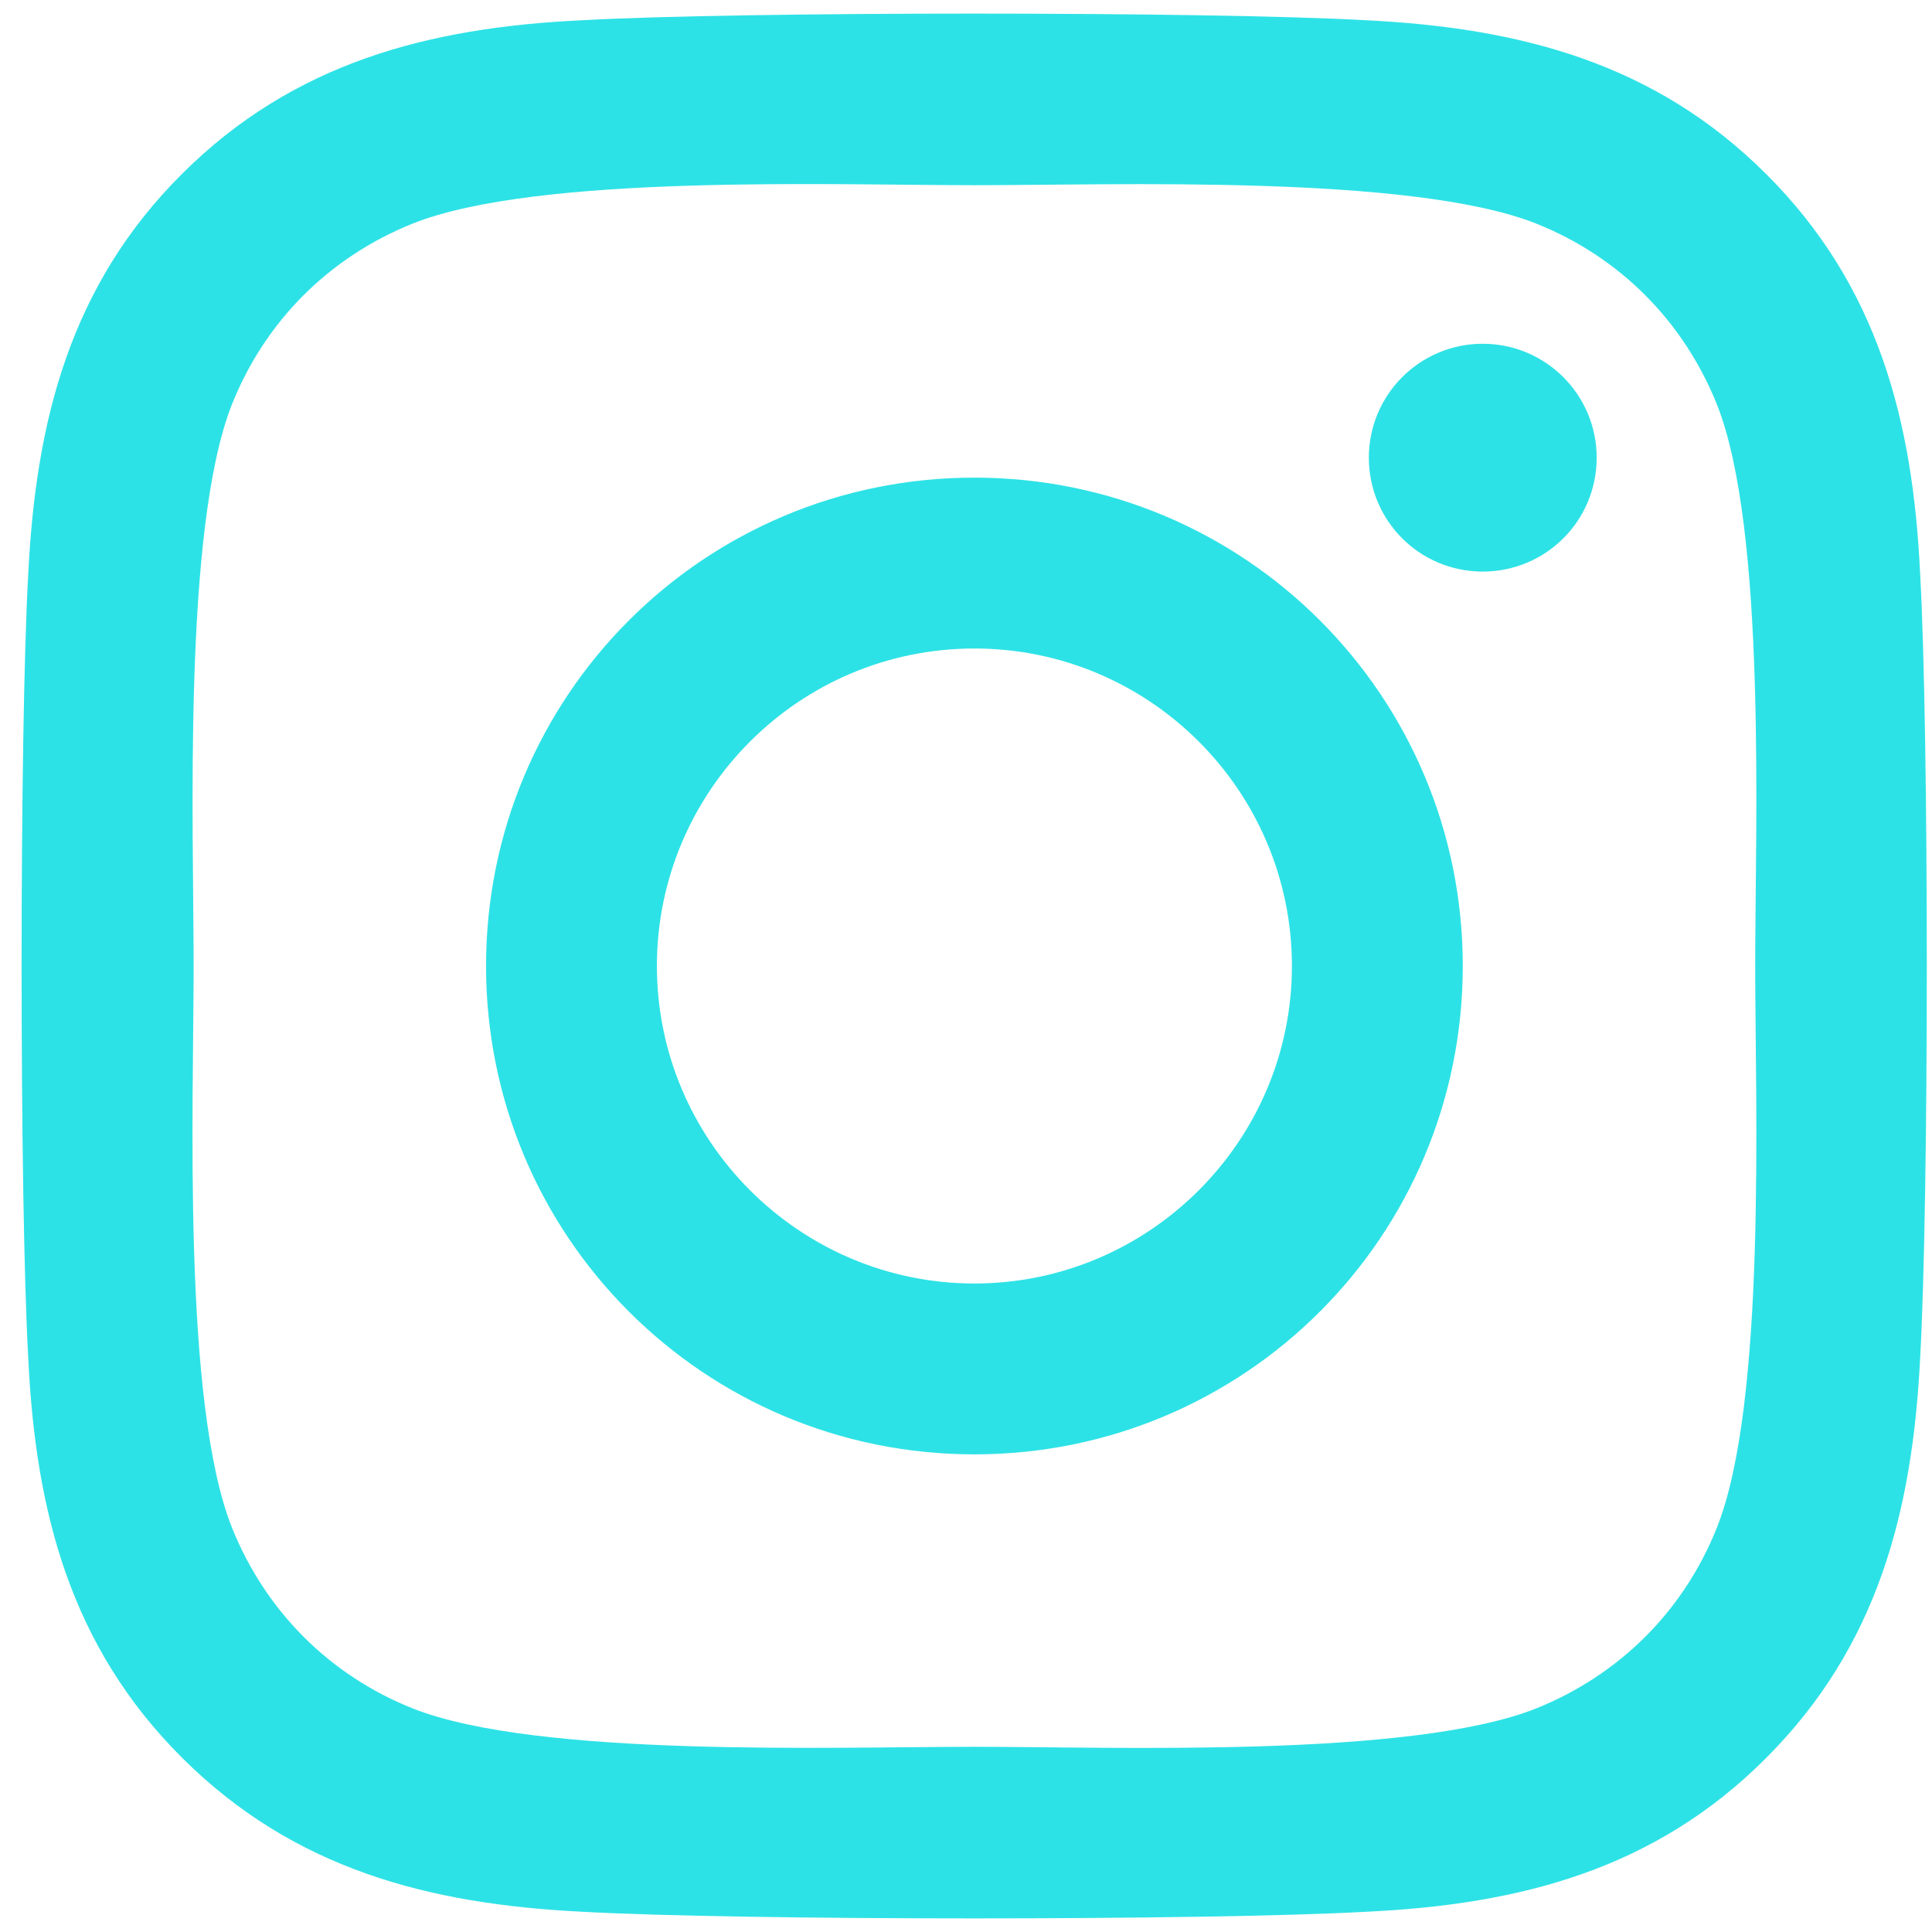 <svg width="71" height="71" viewBox="0 0 71 71" fill="none" xmlns="http://www.w3.org/2000/svg">
<path d="M35.809 17.553C25.875 17.553 17.862 25.566 17.862 35.5C17.862 45.434 25.875 53.447 35.809 53.447C45.743 53.447 53.756 45.434 53.756 35.5C53.756 25.566 45.743 17.553 35.809 17.553ZM35.809 47.168C29.39 47.168 24.141 41.935 24.141 35.5C24.141 29.065 29.374 23.832 35.809 23.832C42.245 23.832 47.477 29.065 47.477 35.5C47.477 41.935 42.229 47.168 35.809 47.168ZM58.677 16.819C58.677 19.146 56.802 21.005 54.491 21.005C52.163 21.005 50.304 19.131 50.304 16.819C50.304 14.507 52.179 12.633 54.491 12.633C56.802 12.633 58.677 14.507 58.677 16.819ZM70.563 21.067C70.298 15.46 69.017 10.493 64.909 6.4C60.817 2.308 55.849 1.027 50.242 0.746C44.463 0.418 27.14 0.418 21.361 0.746C15.769 1.012 10.802 2.292 6.694 6.385C2.586 10.477 1.321 15.444 1.04 21.052C0.712 26.831 0.712 44.153 1.04 49.933C1.305 55.54 2.586 60.507 6.694 64.6C10.802 68.692 15.754 69.973 21.361 70.254C27.14 70.582 44.463 70.582 50.242 70.254C55.849 69.988 60.817 68.708 64.909 64.6C69.001 60.507 70.282 55.54 70.563 49.933C70.891 44.153 70.891 26.847 70.563 21.067ZM63.097 56.134C61.879 59.195 59.52 61.554 56.443 62.788C51.835 64.615 40.901 64.194 35.809 64.194C30.717 64.194 19.768 64.6 15.176 62.788C12.114 61.569 9.756 59.211 8.522 56.134C6.694 51.526 7.116 40.592 7.116 35.5C7.116 30.408 6.71 19.459 8.522 14.866C9.74 11.805 12.098 9.446 15.176 8.212C19.783 6.385 30.717 6.806 35.809 6.806C40.901 6.806 51.851 6.4 56.443 8.212C59.505 9.431 61.863 11.789 63.097 14.866C64.925 19.474 64.503 30.408 64.503 35.5C64.503 40.592 64.925 51.541 63.097 56.134Z" fill="#2DE2E6"/>
</svg>
